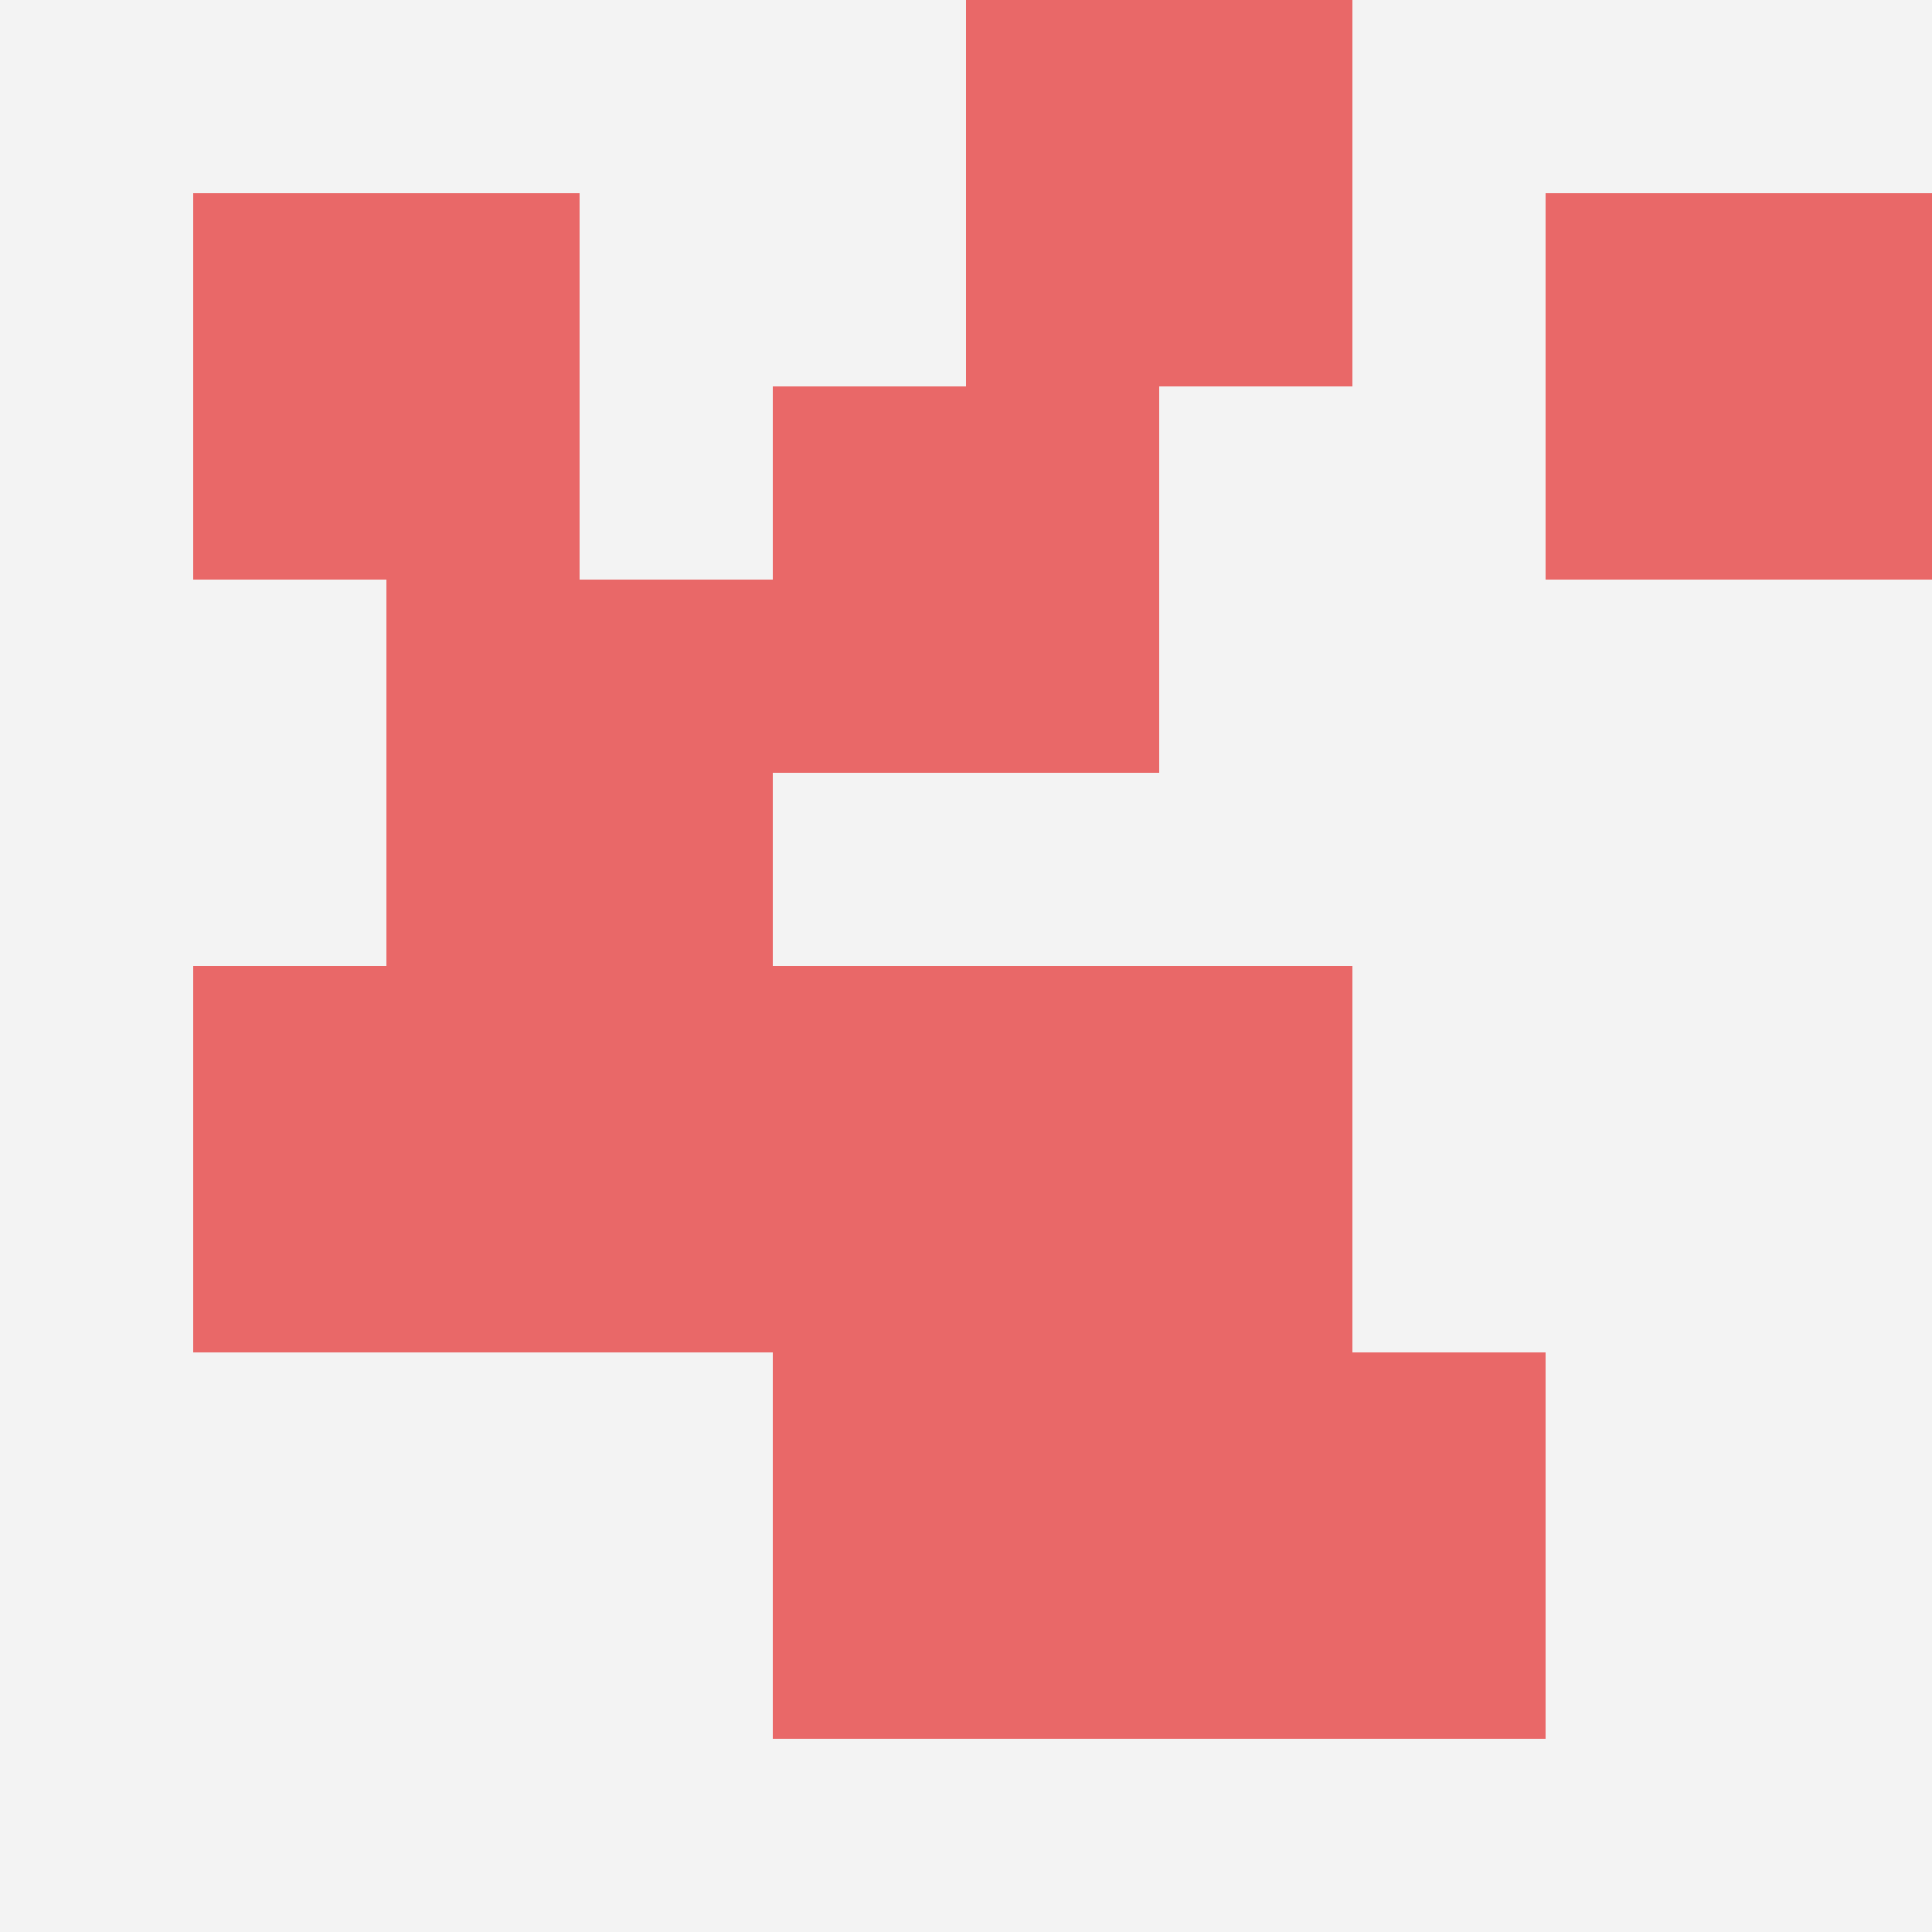 <svg id="ten-svg" xmlns="http://www.w3.org/2000/svg" preserveAspectRatio="xMinYMin meet" viewBox="0 0 10 10"> <rect x="0" y="0" width="10" height="10" fill="#F3F3F3"/><rect class="t" x="8" y="1"/><rect class="t" x="4" y="7"/><rect class="t" x="1" y="5"/><rect class="t" x="2" y="3"/><rect class="t" x="6" y="7"/><rect class="t" x="4" y="2"/><rect class="t" x="3" y="5"/><rect class="t" x="1" y="1"/><rect class="t" x="5" y="0"/><rect class="t" x="5" y="5"/><style>.t{width:2px;height:2px;fill:#E96868} #ten-svg{shape-rendering:crispedges;}</style></svg>